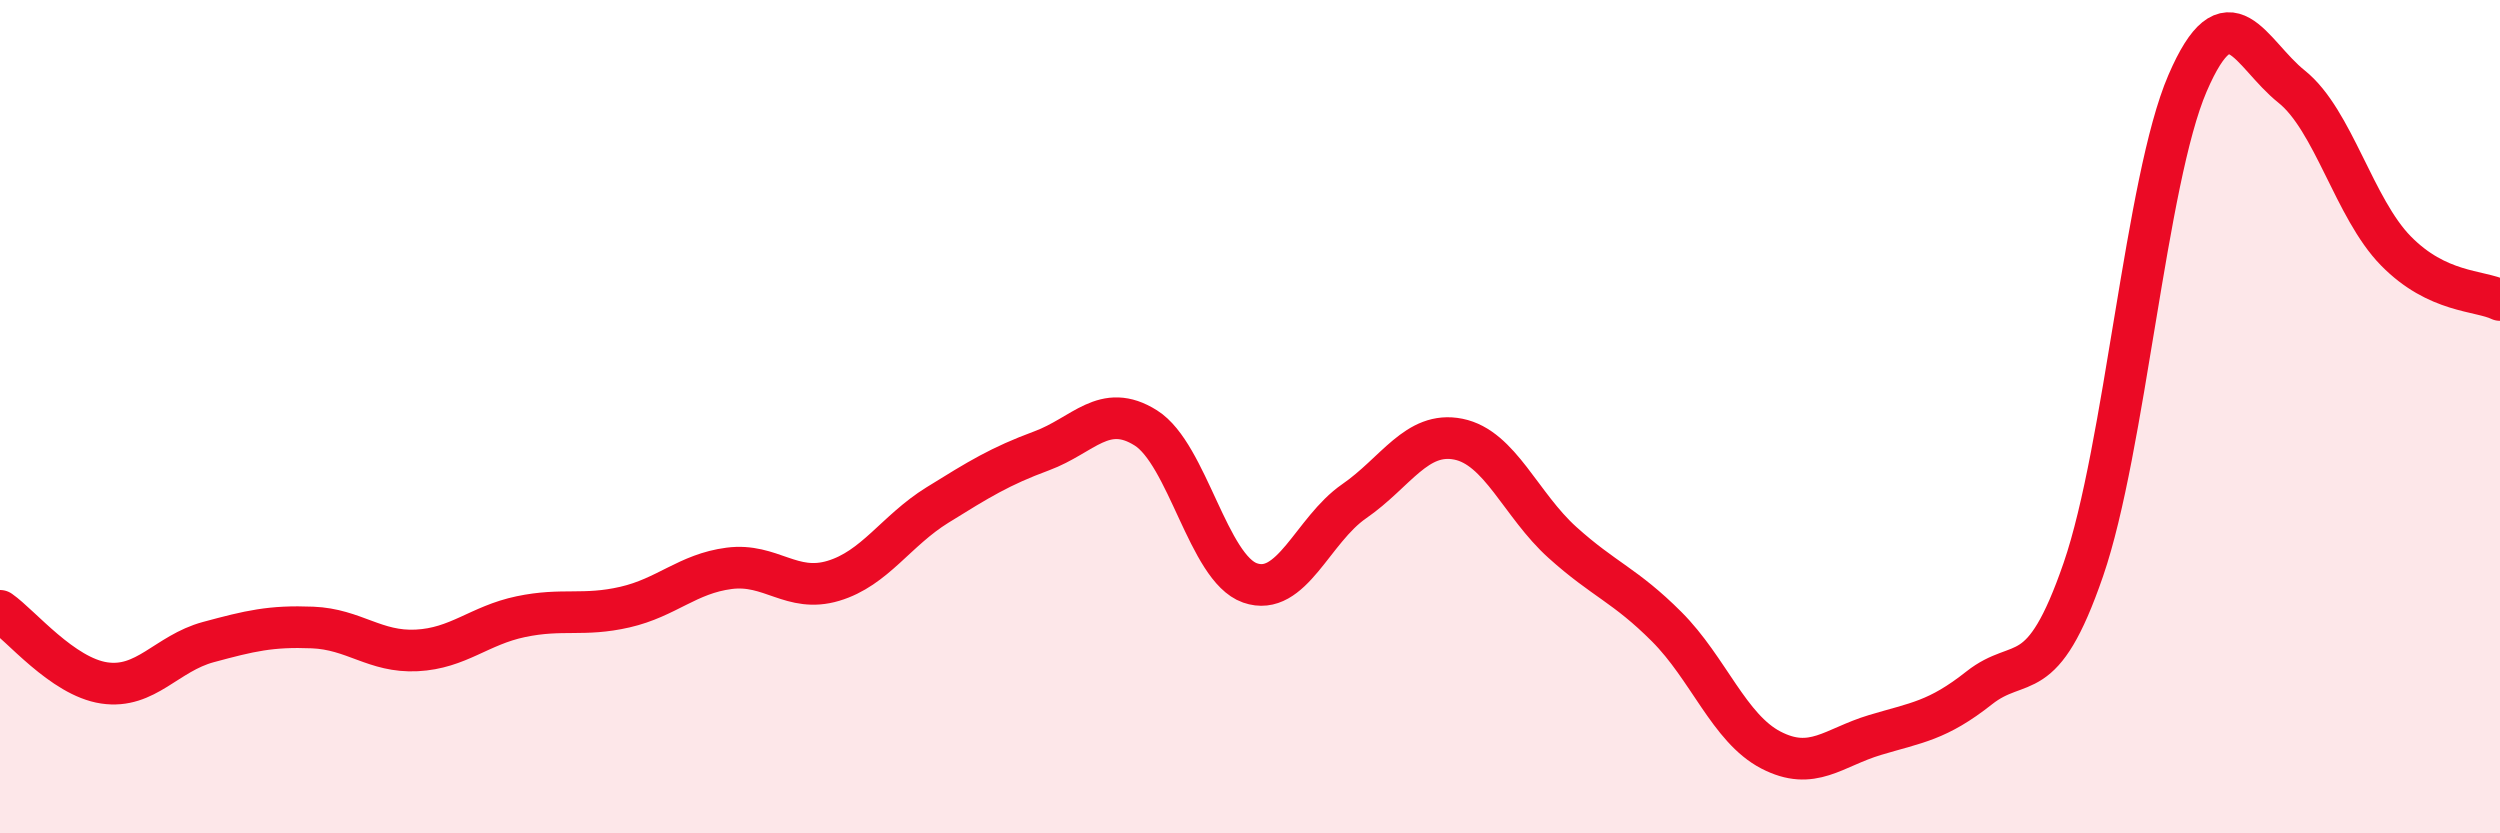
    <svg width="60" height="20" viewBox="0 0 60 20" xmlns="http://www.w3.org/2000/svg">
      <path
        d="M 0,14.66 C 0.5,15.01 1.5,16.24 2.5,16.39 C 3.5,16.54 4,15.68 5,15.41 C 6,15.14 6.5,15.02 7.5,15.06 C 8.5,15.1 9,15.66 10,15.61 C 11,15.56 11.5,15.01 12.5,14.8 C 13.5,14.59 14,14.8 15,14.57 C 16,14.34 16.5,13.77 17.5,13.64 C 18.5,13.51 19,14.24 20,13.94 C 21,13.64 21.5,12.74 22.5,12.12 C 23.5,11.5 24,11.19 25,10.82 C 26,10.45 26.5,9.64 27.5,10.27 C 28.5,10.9 29,13.64 30,13.99 C 31,14.34 31.5,12.72 32.5,12.03 C 33.5,11.34 34,10.34 35,10.54 C 36,10.74 36.5,12.12 37.5,13.02 C 38.5,13.92 39,14.04 40,15.04 C 41,16.04 41.5,17.48 42.5,18 C 43.5,18.52 44,17.94 45,17.64 C 46,17.34 46.5,17.3 47.5,16.51 C 48.5,15.72 49,16.57 50,13.67 C 51,10.77 51.5,4.32 52.5,2 C 53.5,-0.32 54,1.28 55,2.08 C 56,2.88 56.5,5 57.5,6.02 C 58.5,7.04 59.5,6.96 60,7.2L60 20L0 20Z"
        fill="#EB0A25"
        opacity="0.1"
        stroke-linecap="round"
        stroke-linejoin="round"
      />
      <path
        d="M 0,14.66 C 0.5,15.01 1.5,16.24 2.5,16.39 C 3.5,16.54 4,15.68 5,15.41 C 6,15.14 6.5,15.02 7.5,15.06 C 8.5,15.1 9,15.66 10,15.61 C 11,15.56 11.5,15.01 12.5,14.8 C 13.5,14.59 14,14.8 15,14.57 C 16,14.34 16.5,13.77 17.5,13.64 C 18.5,13.51 19,14.24 20,13.94 C 21,13.64 21.5,12.74 22.5,12.12 C 23.5,11.5 24,11.19 25,10.82 C 26,10.45 26.5,9.64 27.5,10.27 C 28.5,10.9 29,13.64 30,13.99 C 31,14.34 31.5,12.72 32.5,12.03 C 33.5,11.34 34,10.34 35,10.54 C 36,10.74 36.5,12.12 37.5,13.02 C 38.5,13.92 39,14.04 40,15.04 C 41,16.04 41.5,17.48 42.5,18 C 43.5,18.52 44,17.94 45,17.64 C 46,17.34 46.5,17.3 47.5,16.51 C 48.5,15.72 49,16.57 50,13.67 C 51,10.77 51.5,4.32 52.5,2 C 53.5,-0.32 54,1.28 55,2.08 C 56,2.88 56.5,5 57.5,6.02 C 58.5,7.04 59.5,6.96 60,7.2"
        stroke="#EB0A25"
        stroke-width="1"
        fill="none"
        stroke-linecap="round"
        stroke-linejoin="round"
      />
    </svg>
  
